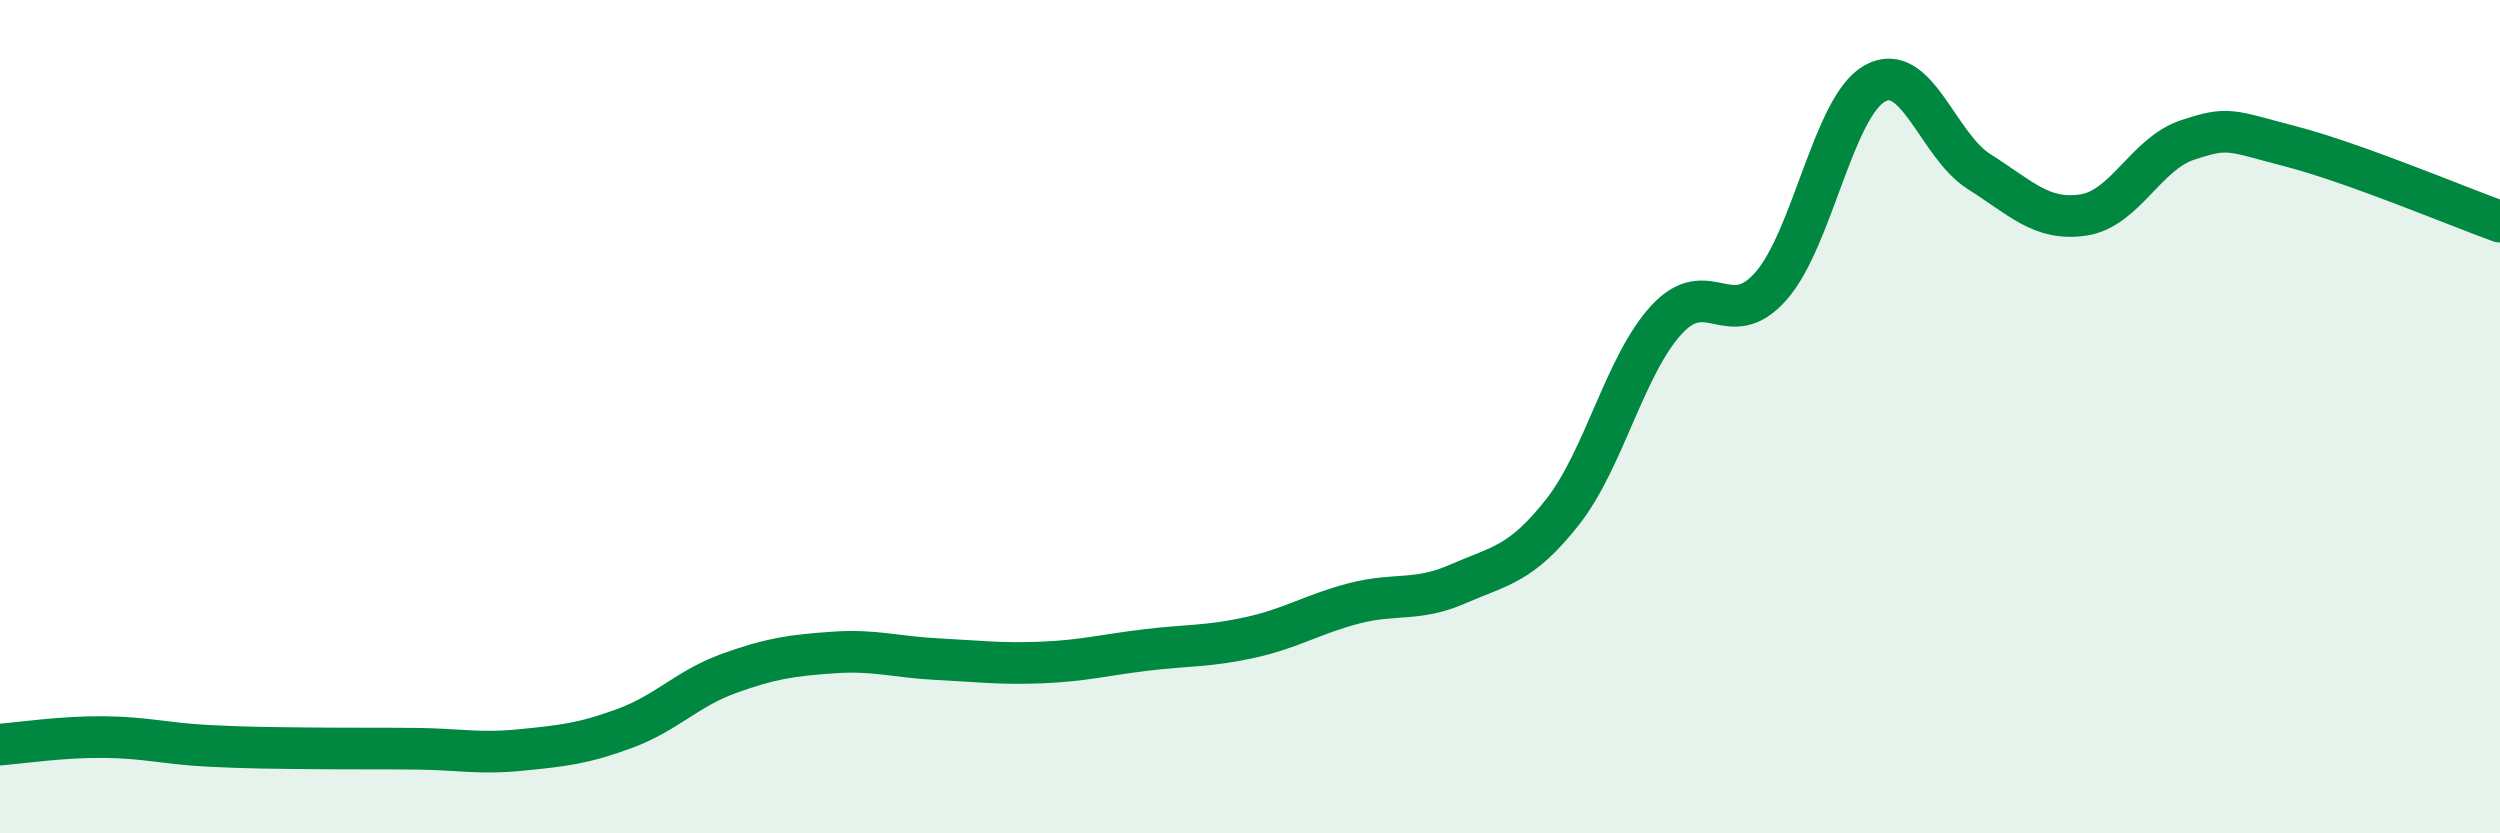 
    <svg width="60" height="20" viewBox="0 0 60 20" xmlns="http://www.w3.org/2000/svg">
      <path
        d="M 0,17.87 C 0.5,17.83 1.5,17.68 2.5,17.69 C 3.5,17.7 4,17.85 5,17.9 C 6,17.95 6.5,17.95 7.5,17.96 C 8.5,17.97 9,17.96 10,17.97 C 11,17.98 11.5,18.1 12.5,18 C 13.5,17.9 14,17.85 15,17.48 C 16,17.11 16.5,16.52 17.5,16.16 C 18.5,15.8 19,15.73 20,15.66 C 21,15.59 21.5,15.77 22.5,15.82 C 23.5,15.87 24,15.94 25,15.9 C 26,15.86 26.5,15.72 27.5,15.6 C 28.5,15.48 29,15.52 30,15.3 C 31,15.08 31.5,14.74 32.5,14.48 C 33.5,14.22 34,14.45 35,14.01 C 36,13.57 36.5,13.56 37.5,12.29 C 38.5,11.02 39,8.75 40,7.67 C 41,6.59 41.5,8 42.5,6.87 C 43.5,5.74 44,2.55 45,2 C 46,1.45 46.5,3.49 47.5,4.12 C 48.5,4.75 49,5.31 50,5.16 C 51,5.01 51.5,3.69 52.5,3.36 C 53.5,3.03 53.5,3.13 55,3.52 C 56.5,3.91 59,4.96 60,5.32L60 20L0 20Z"
        fill="#008740"
        opacity="0.1"
        stroke-linecap="round"
        stroke-linejoin="round"
      />
      <path
        d="M 0,17.87 C 0.5,17.83 1.5,17.68 2.5,17.69 C 3.5,17.7 4,17.85 5,17.9 C 6,17.95 6.5,17.95 7.5,17.96 C 8.5,17.97 9,17.96 10,17.97 C 11,17.98 11.5,18.1 12.5,18 C 13.5,17.9 14,17.85 15,17.48 C 16,17.11 16.5,16.52 17.5,16.16 C 18.5,15.8 19,15.73 20,15.66 C 21,15.59 21.5,15.77 22.5,15.82 C 23.5,15.87 24,15.94 25,15.9 C 26,15.86 26.5,15.72 27.5,15.6 C 28.5,15.48 29,15.52 30,15.3 C 31,15.08 31.5,14.74 32.5,14.48 C 33.5,14.22 34,14.45 35,14.01 C 36,13.57 36.5,13.56 37.5,12.29 C 38.5,11.02 39,8.75 40,7.67 C 41,6.59 41.5,8 42.5,6.87 C 43.5,5.74 44,2.55 45,2 C 46,1.45 46.5,3.49 47.5,4.12 C 48.5,4.75 49,5.31 50,5.16 C 51,5.01 51.5,3.69 52.5,3.36 C 53.5,3.03 53.5,3.13 55,3.52 C 56.5,3.91 59,4.96 60,5.32"
        stroke="#008740"
        stroke-width="1"
        fill="none"
        stroke-linecap="round"
        stroke-linejoin="round"
      />
    </svg>
  